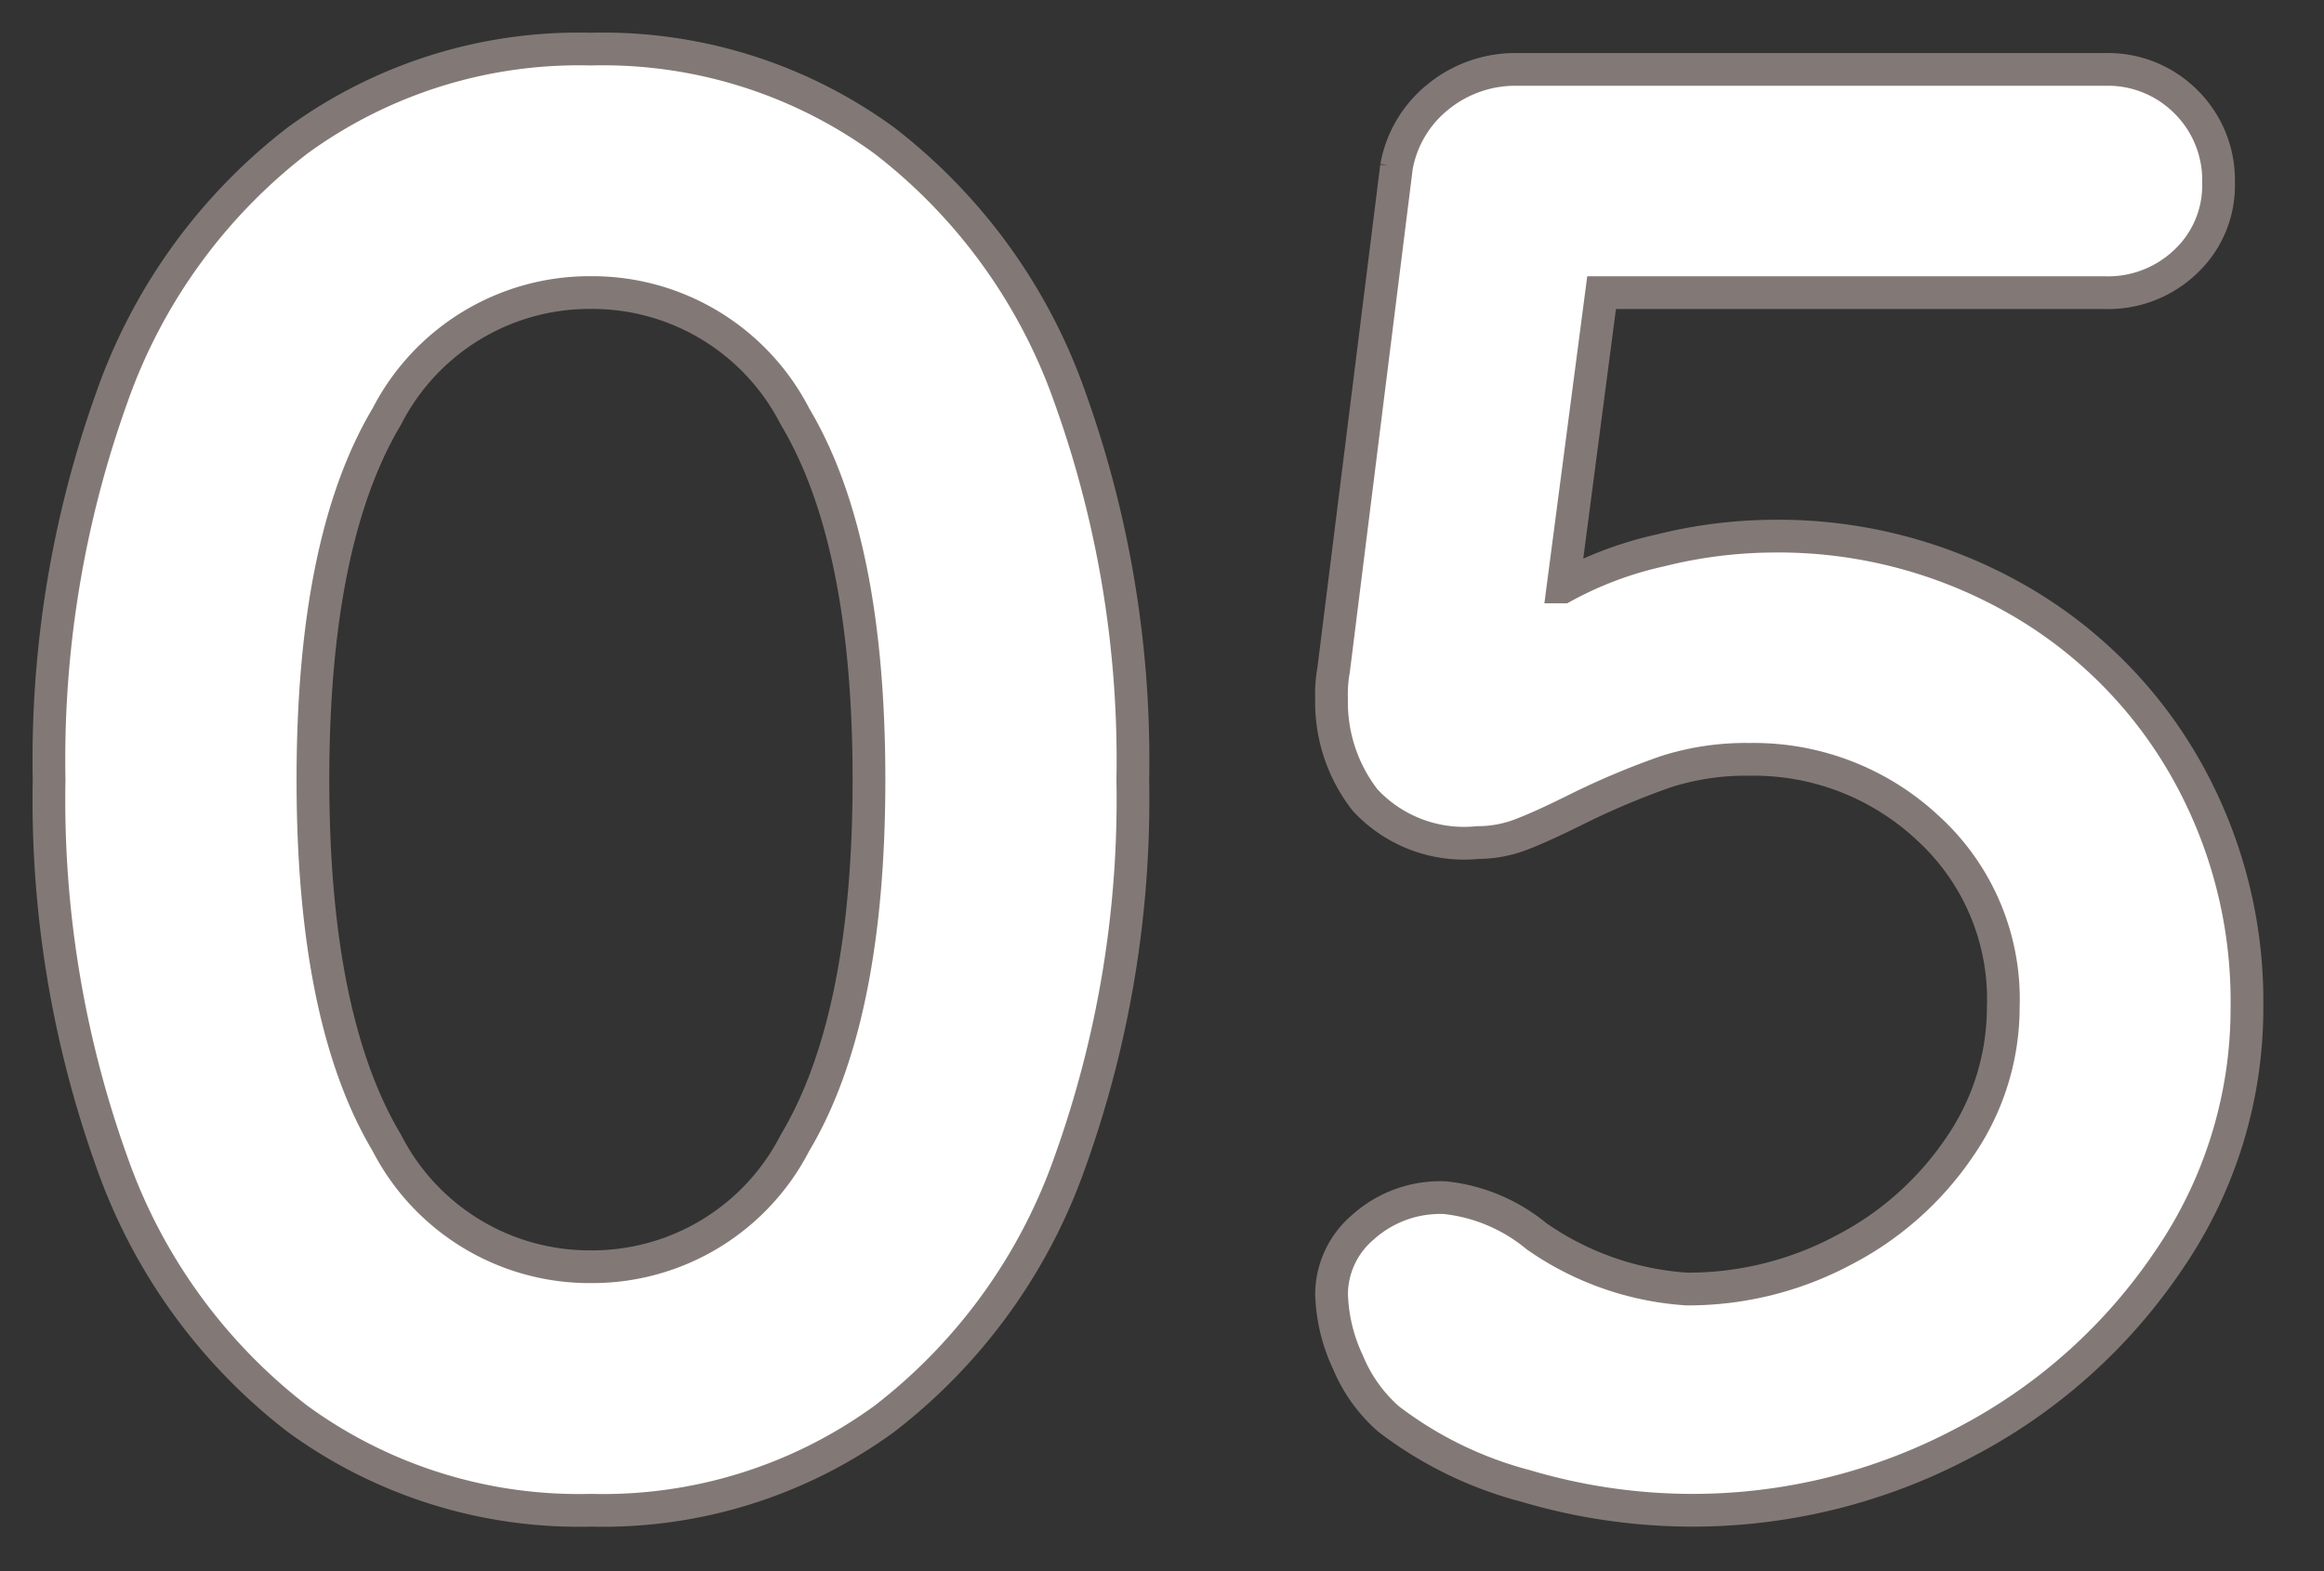 <svg xmlns="http://www.w3.org/2000/svg" width="71" height="48" viewBox="0 0 71 48"><rect x="0" y="0" width="71" height="48" fill="#333333" stroke="none"/><g id="nmn-05" transform="translate(-3115 -2913)"><rect id="&#x9577;&#x65B9;&#x5F62;_24824" data-name="&#x9577;&#x65B9;&#x5F62; 24824" width="71" height="48" transform="translate(3115 2913)" fill="none"></rect><path id="_05" data-name="05" d="M19.034.62a14.59,14.59,0,0,1-8.959-2.79A17.008,17.008,0,0,1,4.4-10.013,32.757,32.757,0,0,1,2.48-21.7,32.757,32.757,0,0,1,4.4-33.387a17.009,17.009,0,0,1,5.673-7.843,14.59,14.59,0,0,1,8.959-2.79,14.59,14.59,0,0,1,8.959,2.79,17.009,17.009,0,0,1,5.673,7.843A32.757,32.757,0,0,1,35.588-21.7a32.757,32.757,0,0,1-1.922,11.687A17.008,17.008,0,0,1,27.993-2.17,14.59,14.59,0,0,1,19.034.62Zm0-7.44A6.959,6.959,0,0,0,25.265-10.6q2.263-3.782,2.263-11.1T25.265-32.8a6.959,6.959,0,0,0-6.231-3.782A6.959,6.959,0,0,0,12.8-32.8Q10.54-29.016,10.54-21.7T12.8-10.6A6.959,6.959,0,0,0,19.034-6.82ZM55.118-29.14a14.693,14.693,0,0,1,7.409,1.891,13.766,13.766,0,0,1,5.208,5.177,14.4,14.4,0,0,1,1.891,7.316A13.584,13.584,0,0,1,67.27-7.068a16.941,16.941,0,0,1-6.262,5.611A17.686,17.686,0,0,1,52.576.62a17.933,17.933,0,0,1-4.991-.744A11.815,11.815,0,0,1,43.4-2.17a4.688,4.688,0,0,1-1.24-1.736,5.2,5.2,0,0,1-.5-2.108,2.708,2.708,0,0,1,.961-2.015,3.527,3.527,0,0,1,2.511-.9,5.26,5.26,0,0,1,2.79,1.178,9.039,9.039,0,0,0,4.588,1.612,10.078,10.078,0,0,0,4.774-1.178,9.613,9.613,0,0,0,3.565-3.162,7.525,7.525,0,0,0,1.333-4.278,7.07,7.07,0,0,0-2.294-5.456,7.79,7.79,0,0,0-5.456-2.108,8.024,8.024,0,0,0-2.542.372,23.6,23.6,0,0,0-2.666,1.116q-1.116.558-1.767.806a3.715,3.715,0,0,1-1.333.248,4.122,4.122,0,0,1-3.441-1.3,4.867,4.867,0,0,1-1.023-3.1,4.108,4.108,0,0,1,.062-.868l1.922-15.376a3.538,3.538,0,0,1,1.271-2.139,3.745,3.745,0,0,1,2.449-.837H65.286a3.365,3.365,0,0,1,2.48.992,3.365,3.365,0,0,1,.992,2.48,3.189,3.189,0,0,1-.992,2.387,3.422,3.422,0,0,1-2.48.961H49.91l-1.178,8.99a11.216,11.216,0,0,1,2.976-1.116A14.548,14.548,0,0,1,55.118-29.14Z" transform="translate(3114.02 2958.52)" fill="#fff" stroke="#827977" stroke-width="1"></path></g></svg>
